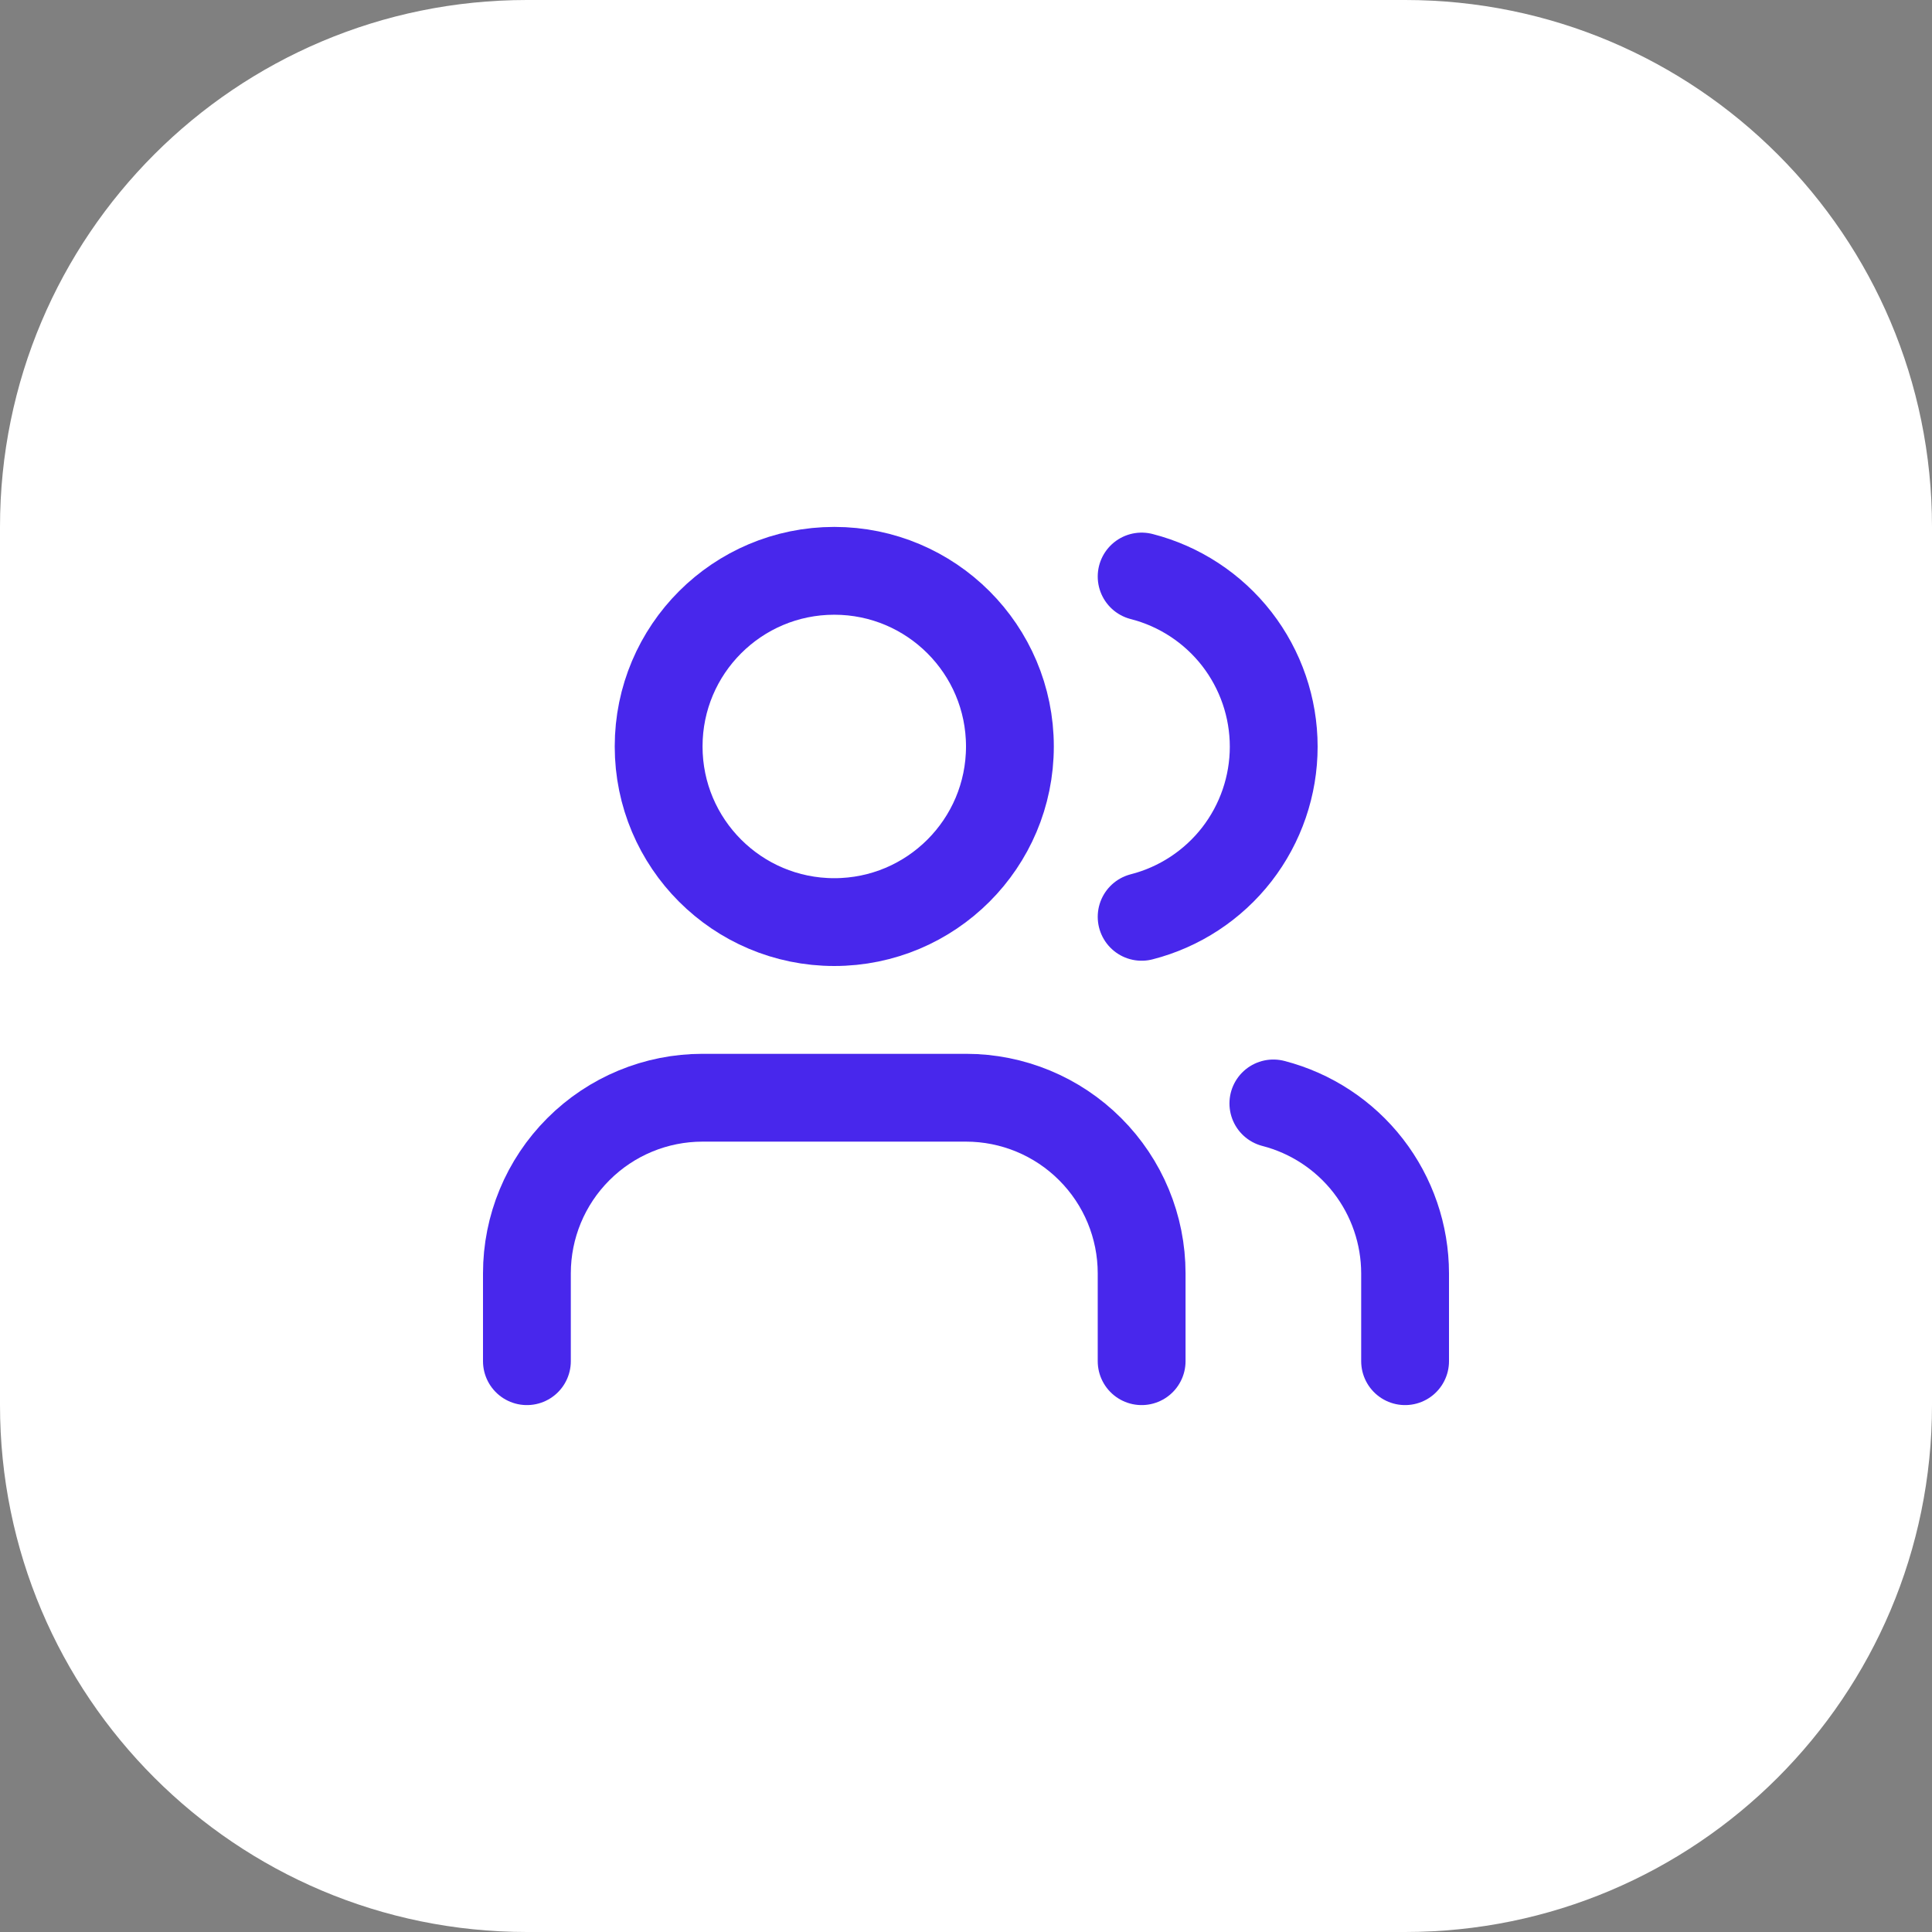 <svg width="44" height="44" viewBox="0 0 44 44" fill="none" xmlns="http://www.w3.org/2000/svg">
<rect x="0" y="0" width="44" height="44" fill="#808080" stroke="none"/>
<path d="M0 12C0 5.373 5.373 0 12 0H32C38.627 0 44 5.373 44 12V32C44 38.627 38.627 44 32 44H12C5.373 44 0 38.627 0 32V12Z" fill="white"/>
<path d="M26 31V29C26 27.939 25.579 26.922 24.828 26.172C24.078 25.421 23.061 25 22 25H16C14.939 25 13.922 25.421 13.172 26.172C12.421 26.922 12 27.939 12 29V31" stroke="#4827EC" stroke-width="2" stroke-linecap="round" stroke-linejoin="round"/>
<path d="M19 21C21.209 21 23 19.209 23 17C23 14.791 21.209 13 19 13C16.791 13 15 14.791 15 17C15 19.209 16.791 21 19 21Z" stroke="#4827EC" stroke-width="2" stroke-linecap="round" stroke-linejoin="round"/>
<path d="M32 31V29C31.999 28.114 31.704 27.253 31.161 26.552C30.618 25.852 29.858 25.352 29 25.13" stroke="#4827EC" stroke-width="2" stroke-linecap="round" stroke-linejoin="round"/>
<path d="M26 13.13C26.86 13.35 27.623 13.851 28.168 14.552C28.712 15.254 29.008 16.117 29.008 17.005C29.008 17.893 28.712 18.756 28.168 19.458C27.623 20.159 26.86 20.66 26 20.88" stroke="#4827EC" stroke-width="2" stroke-linecap="round" stroke-linejoin="round"/>
</svg>
